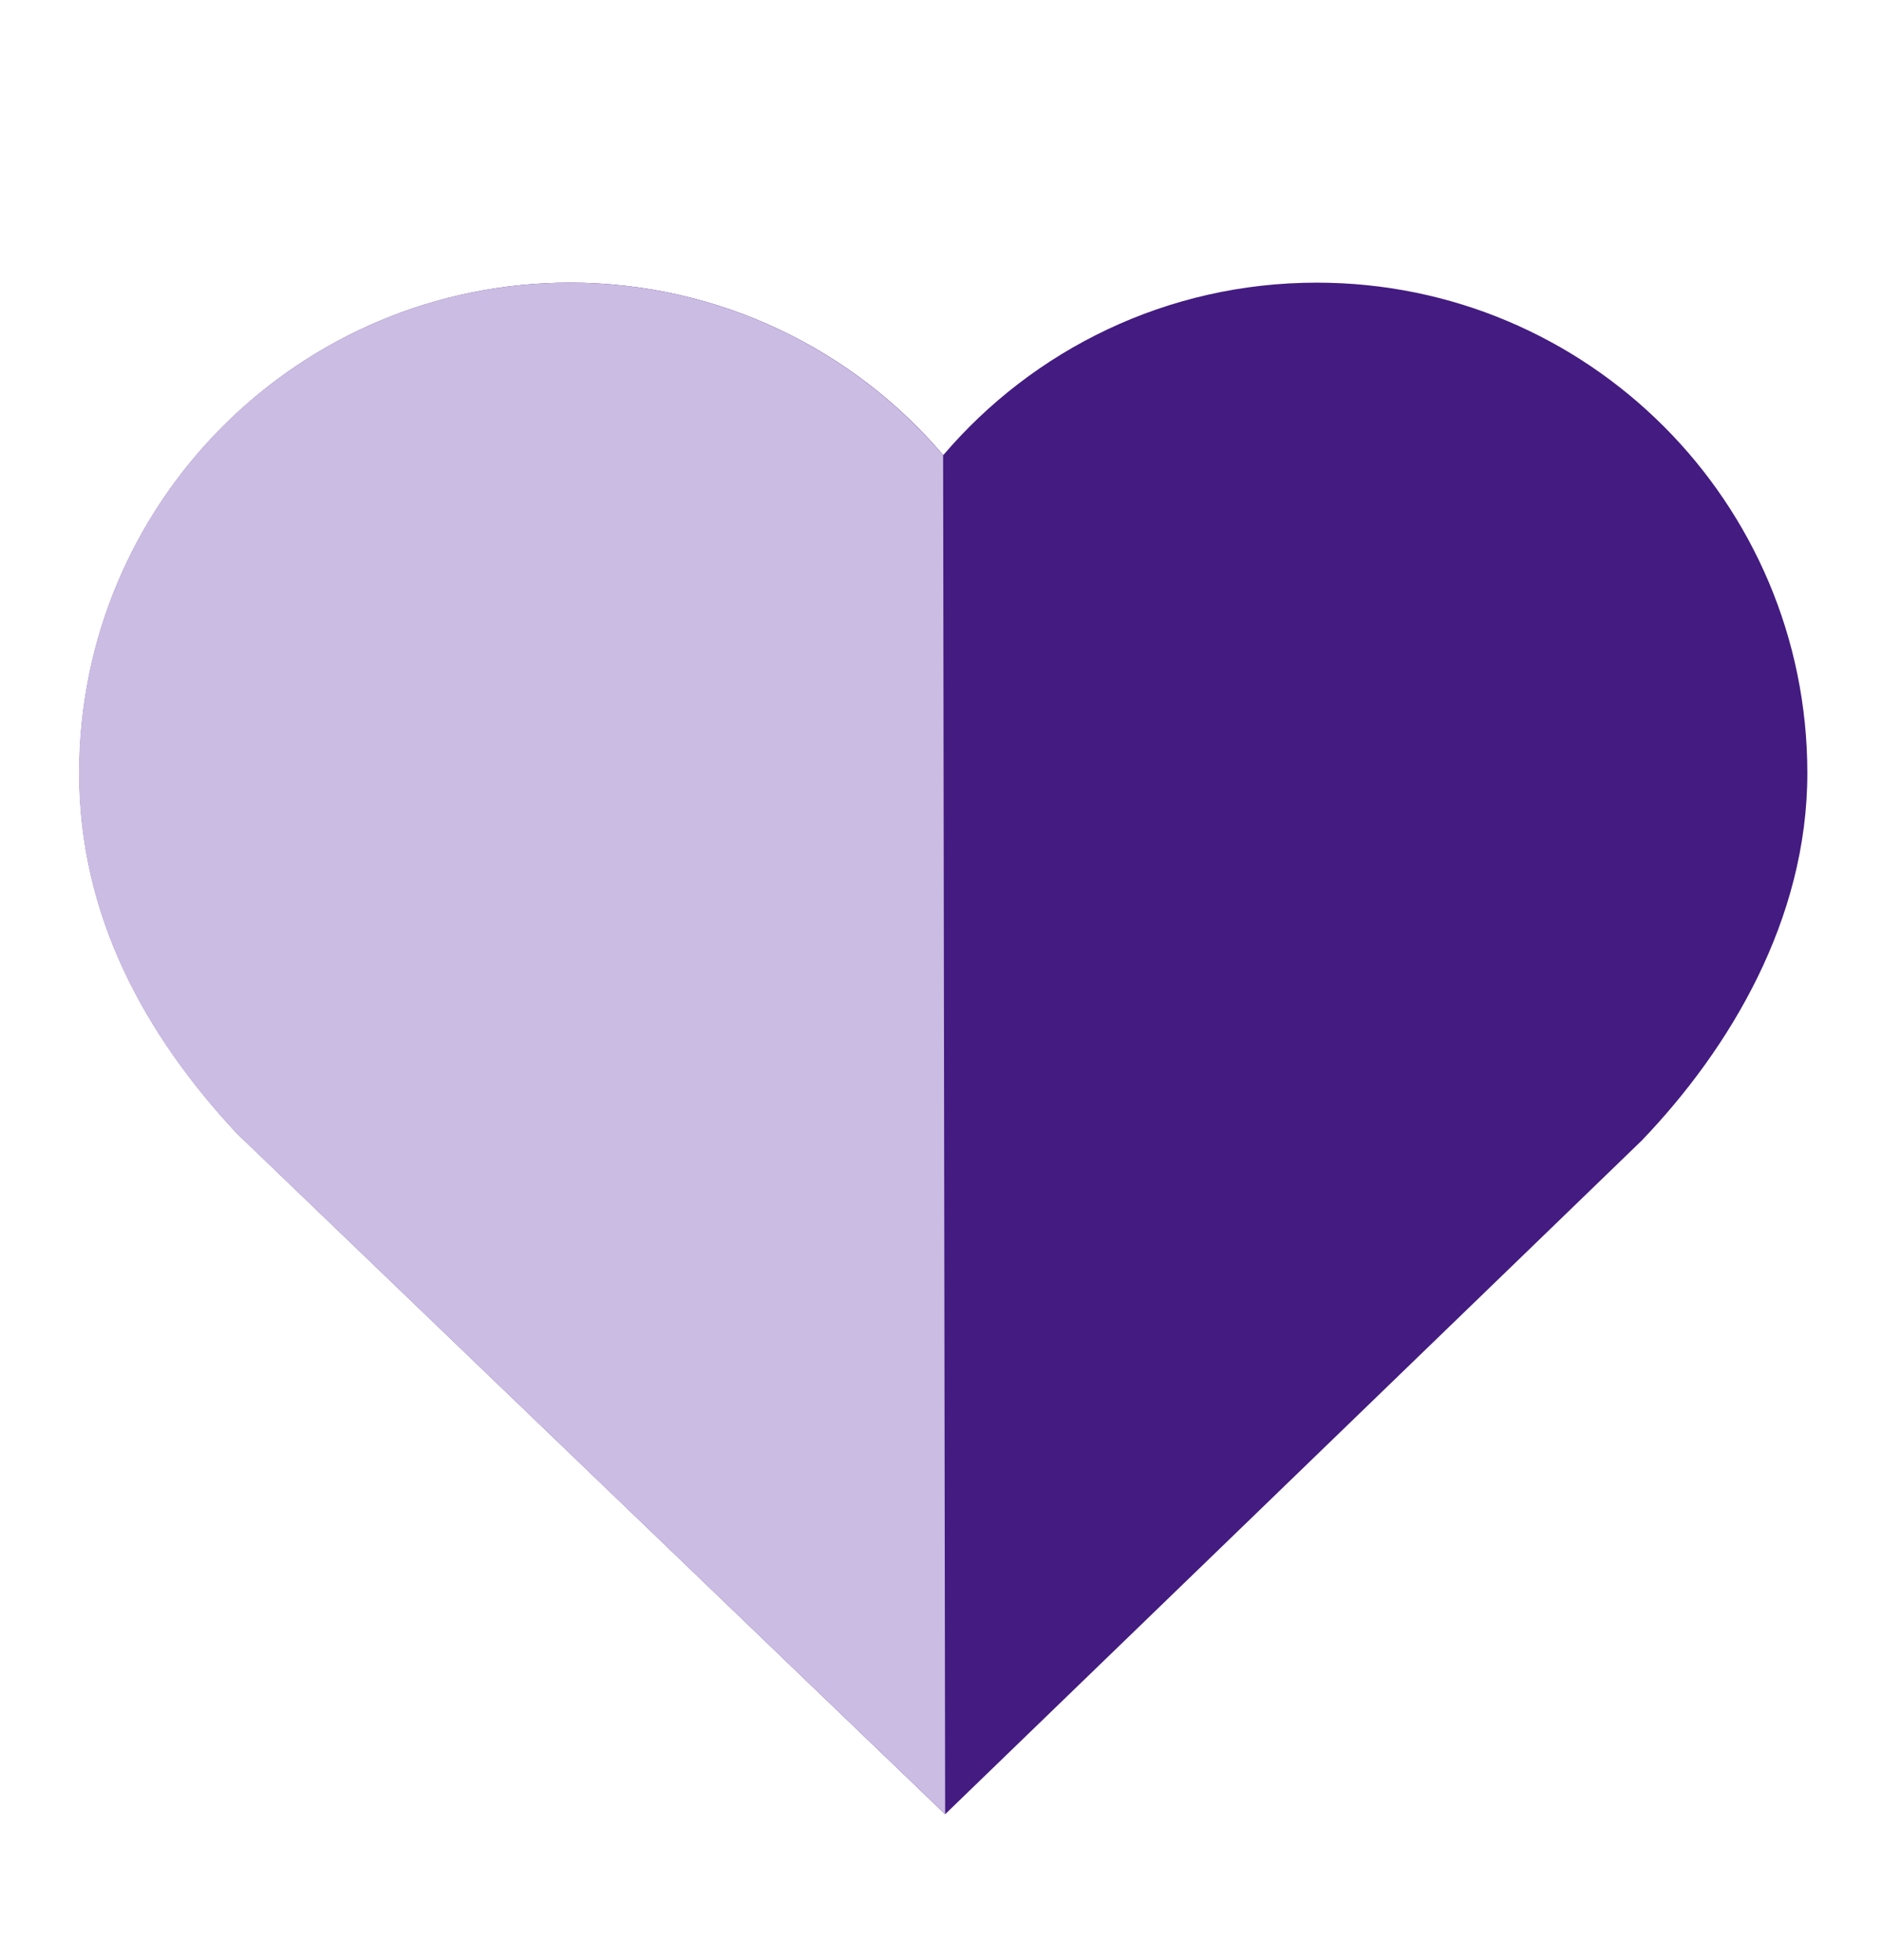 <svg width="24" height="25" viewBox="0 0 24 25" fill="none" xmlns="http://www.w3.org/2000/svg">
<path d="M23.048 9.861C23.048 6.405 20.248 3.605 16.792 3.605C14.883 3.605 13.176 4.459 12.029 5.805C10.883 4.459 9.173 3.605 7.267 3.605C3.811 3.605 1.011 6.405 1.011 9.861C1.011 11.675 1.845 13.192 3.016 14.451L12.053 23.139L20.936 14.547C22.061 13.373 23.048 11.726 23.048 9.861H23.048Z" fill="#431B81"/>
<path d="M12.053 23.139L3.013 14.451C1.84 13.192 1.008 11.675 1.008 9.861C1.008 6.405 3.808 3.605 7.264 3.605C9.173 3.605 10.88 4.459 12.027 5.805L12.053 23.139L12.053 23.139Z" fill="#CBBCE3"/>
</svg>
